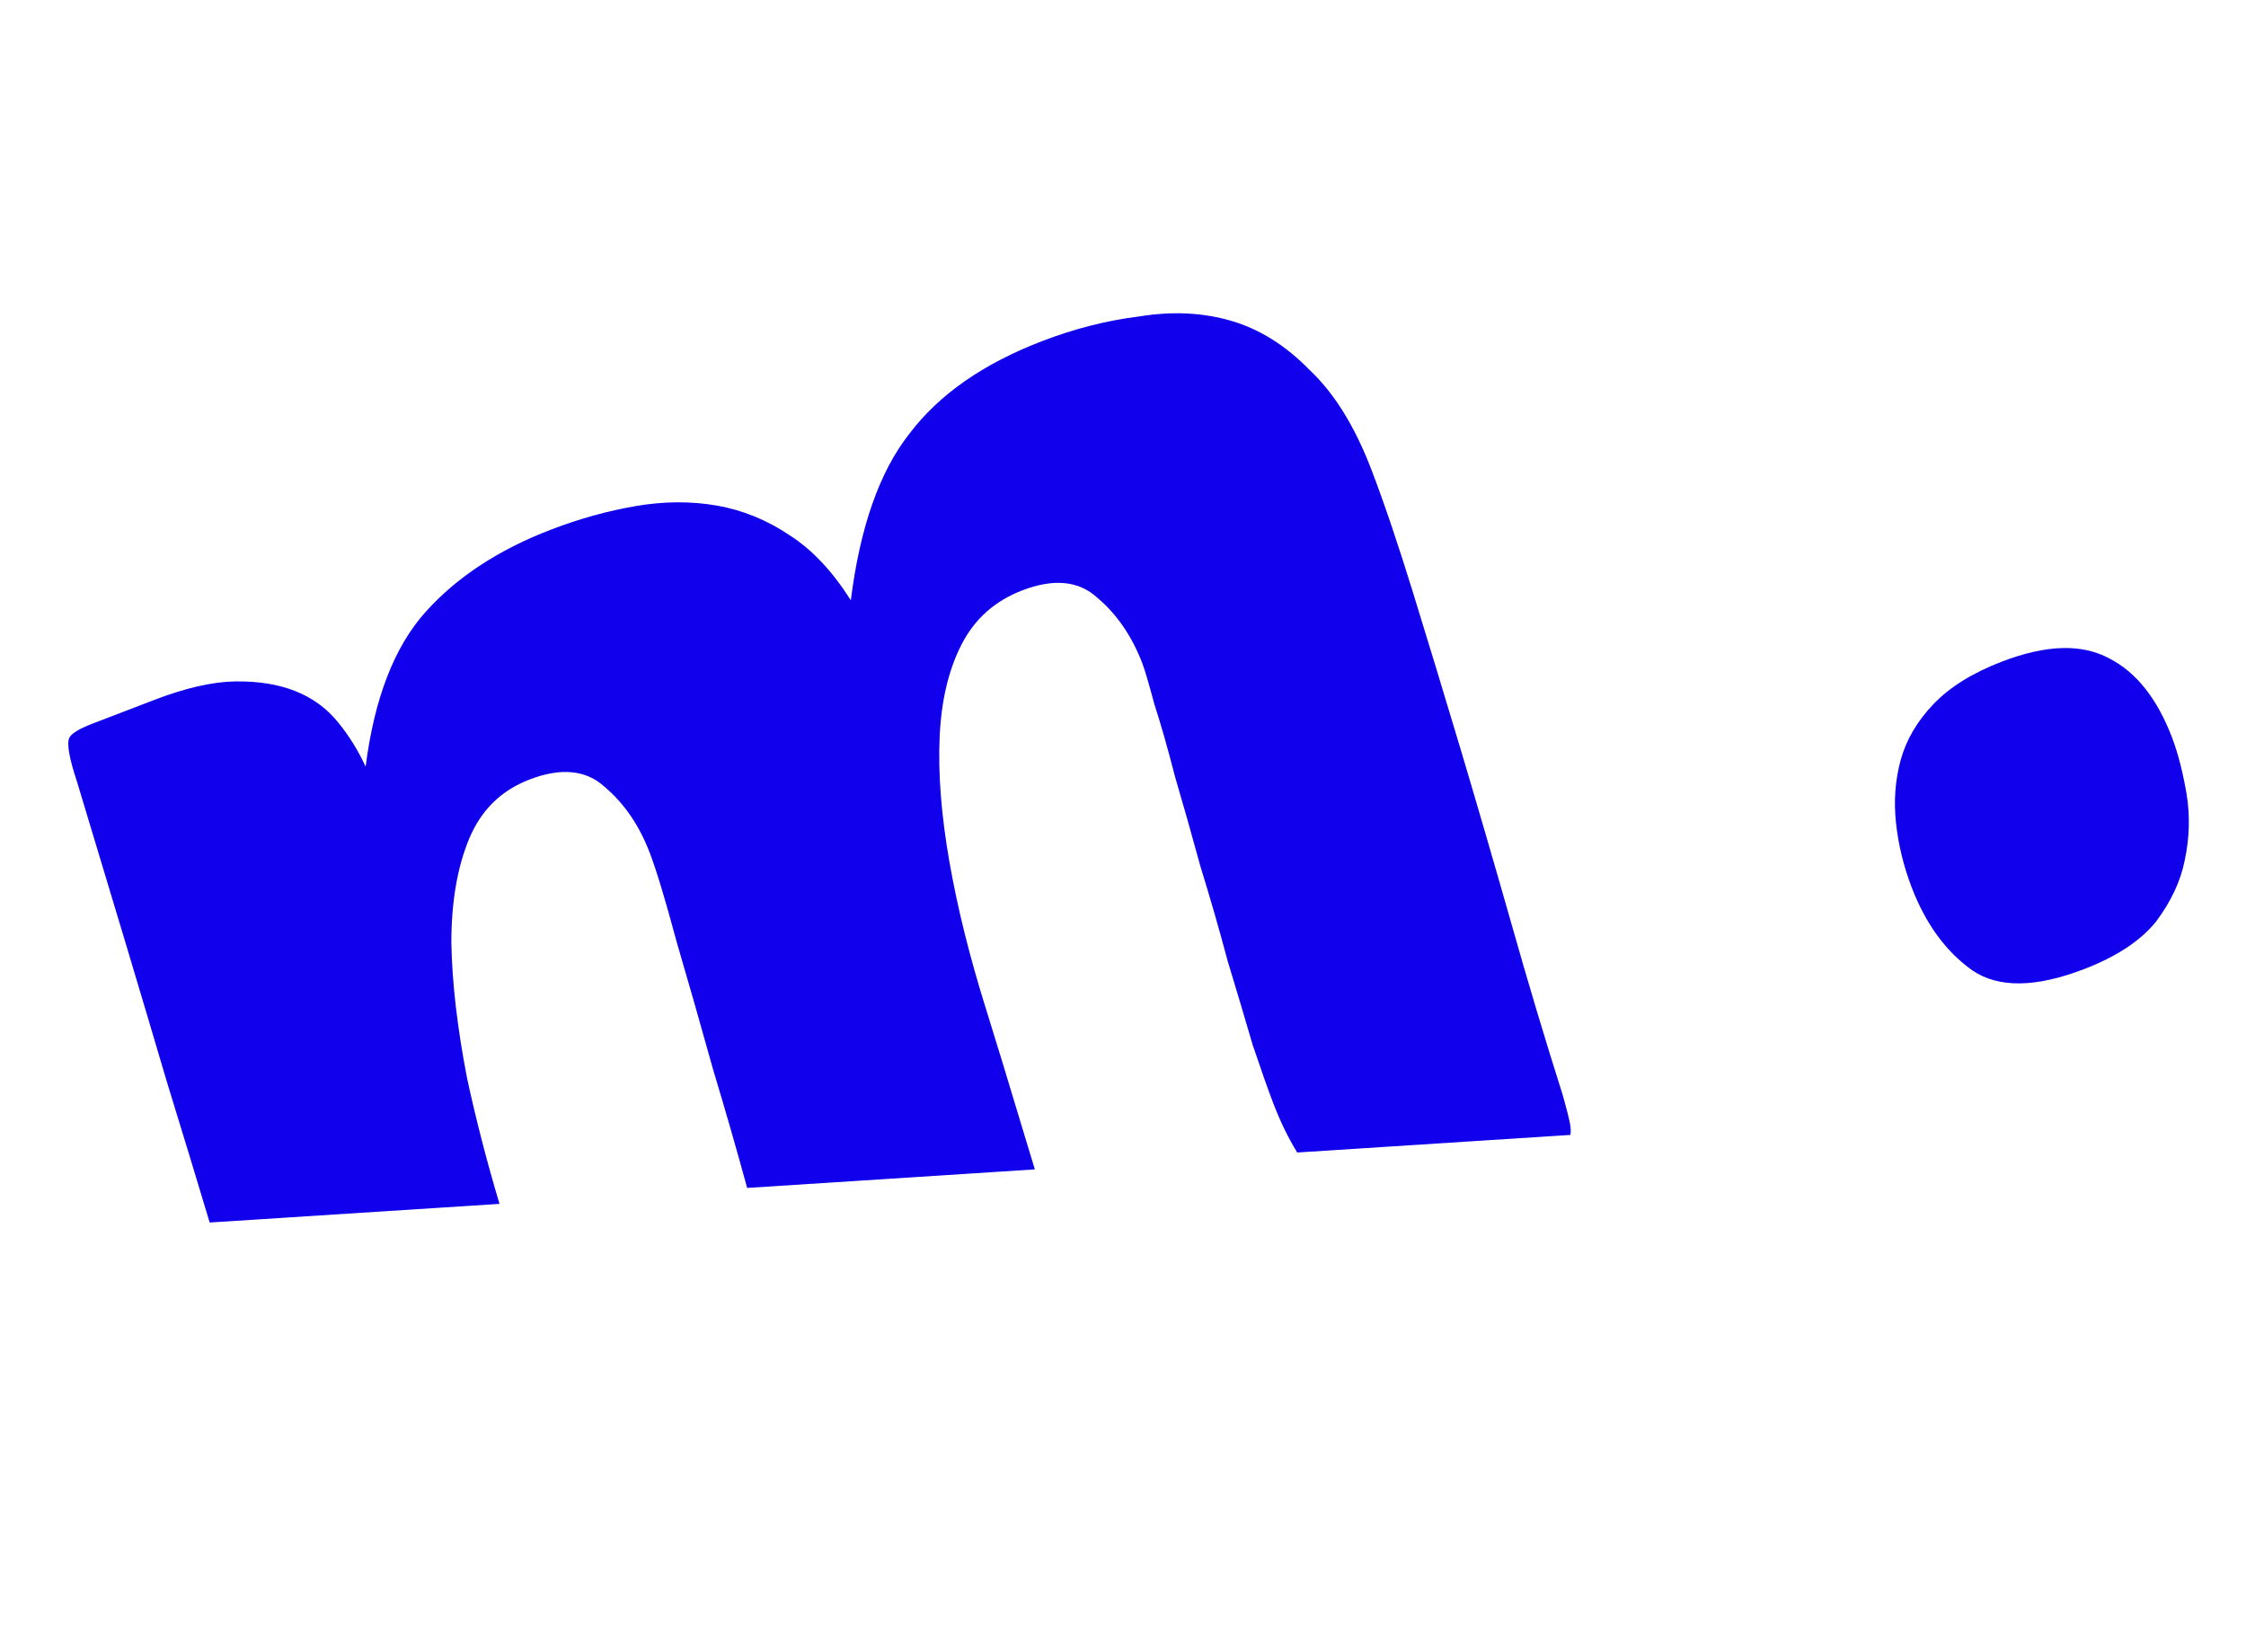 <svg width="586" height="431" viewBox="0 0 586 431" fill="none" xmlns="http://www.w3.org/2000/svg">
<g clip-path="url(#clip0_26_134)">
<path d="M522.337 172.626C533.837 168.212 543.154 167.933 550.287 171.783C557.314 175.36 562.772 182.204 566.655 192.32C568.229 196.421 569.516 201.416 570.52 207.305C571.419 212.92 571.253 218.63 570.026 224.434C568.967 229.86 566.465 235.214 562.522 240.492C558.474 245.496 552.205 249.628 543.718 252.886C531.124 257.72 521.428 257.835 514.633 253.228C507.734 248.348 502.45 241.121 498.777 231.553C496.678 226.085 495.313 220.49 494.688 214.77C494.062 209.05 494.471 203.561 495.908 198.304C497.346 193.046 500.196 188.188 504.453 183.731C508.711 179.273 514.671 175.569 522.337 172.626ZM271.896 89.007C280.383 85.75 288.827 83.604 297.228 82.575C305.798 81.167 313.798 81.546 321.227 83.714C328.656 85.881 335.482 90.166 341.707 96.56C348.1 102.576 353.449 111.191 357.753 122.402C361.006 130.877 364.587 141.422 368.488 154.039C372.39 166.658 376.572 180.429 381.04 195.341C385.403 209.978 389.839 225.215 394.348 241.052C398.751 256.614 403.215 271.527 407.746 285.785C408.626 288.898 409.25 291.328 409.606 293.073C409.841 294.228 409.877 295.249 409.735 296.137L338.459 300.727C336.152 296.994 334.074 292.737 332.237 287.951C330.873 284.397 329.068 279.286 326.823 272.618C324.851 265.846 322.672 258.526 320.281 250.66C318.163 242.689 315.806 234.497 313.206 226.084C310.878 217.566 308.673 209.784 306.596 202.738C304.689 195.314 302.878 188.953 301.157 183.653C299.711 178.249 298.673 174.725 298.044 173.084C295.315 165.975 291.394 160.261 286.283 155.948C281.446 151.532 274.919 150.902 266.705 154.054C259.586 156.787 254.315 161.479 250.897 168.124C247.48 174.769 245.566 182.875 245.155 192.444C244.745 202.012 245.597 212.821 247.709 224.871C249.822 236.923 252.988 249.669 257.204 263.108C259.91 271.794 262.949 281.764 266.326 293.015C267.446 296.748 268.678 300.787 269.999 305.133L194.94 309.969C192.178 299.869 189.229 289.585 186.067 279.121C182.755 267.218 179.564 256.048 176.502 245.617C173.61 234.808 171.273 227.079 169.489 222.431C166.76 215.322 162.84 209.608 157.728 205.295C152.892 200.879 146.364 200.249 138.151 203.402C130.759 206.239 125.511 211.39 122.408 218.854C119.304 226.319 117.755 235.387 117.764 246.049C117.942 256.333 119.3 268.048 121.832 281.193C124.146 291.943 126.978 302.921 130.322 314.129L54.705 318.995C51.484 308.238 47.746 295.937 43.48 282.095C37.251 260.958 29.46 234.93 20.105 204.014C18.07 197.893 17.392 194.075 18.067 192.561C18.575 191.425 20.605 190.174 24.163 188.808L40.181 182.659C48.395 179.506 55.47 177.886 61.407 177.803C67.344 177.72 72.536 178.552 76.976 180.299C81.416 182.045 85.106 184.708 88.049 188.284C90.992 191.859 93.442 195.78 95.395 200.048C97.668 182.237 102.874 168.787 111.011 159.703C119.148 150.62 130.063 143.452 143.753 138.197C151.144 135.36 158.524 133.308 165.892 132.048C173.262 130.787 180.318 130.747 187.054 131.926C193.789 133.105 200.122 135.693 206.054 139.689C211.882 143.412 217.196 149.063 221.987 156.635C224.388 137.519 229.496 123.007 237.318 113.103C245.035 102.925 256.562 94.894 271.896 89.007Z" fill="#1000EB"/>
</g>
<defs>
<clipPath id="clip0_26_134">
<rect width="527.923" height="258.096" fill="white" transform="translate(0 189.191) rotate(-21)"/>
</clipPath>
</defs>
</svg>
